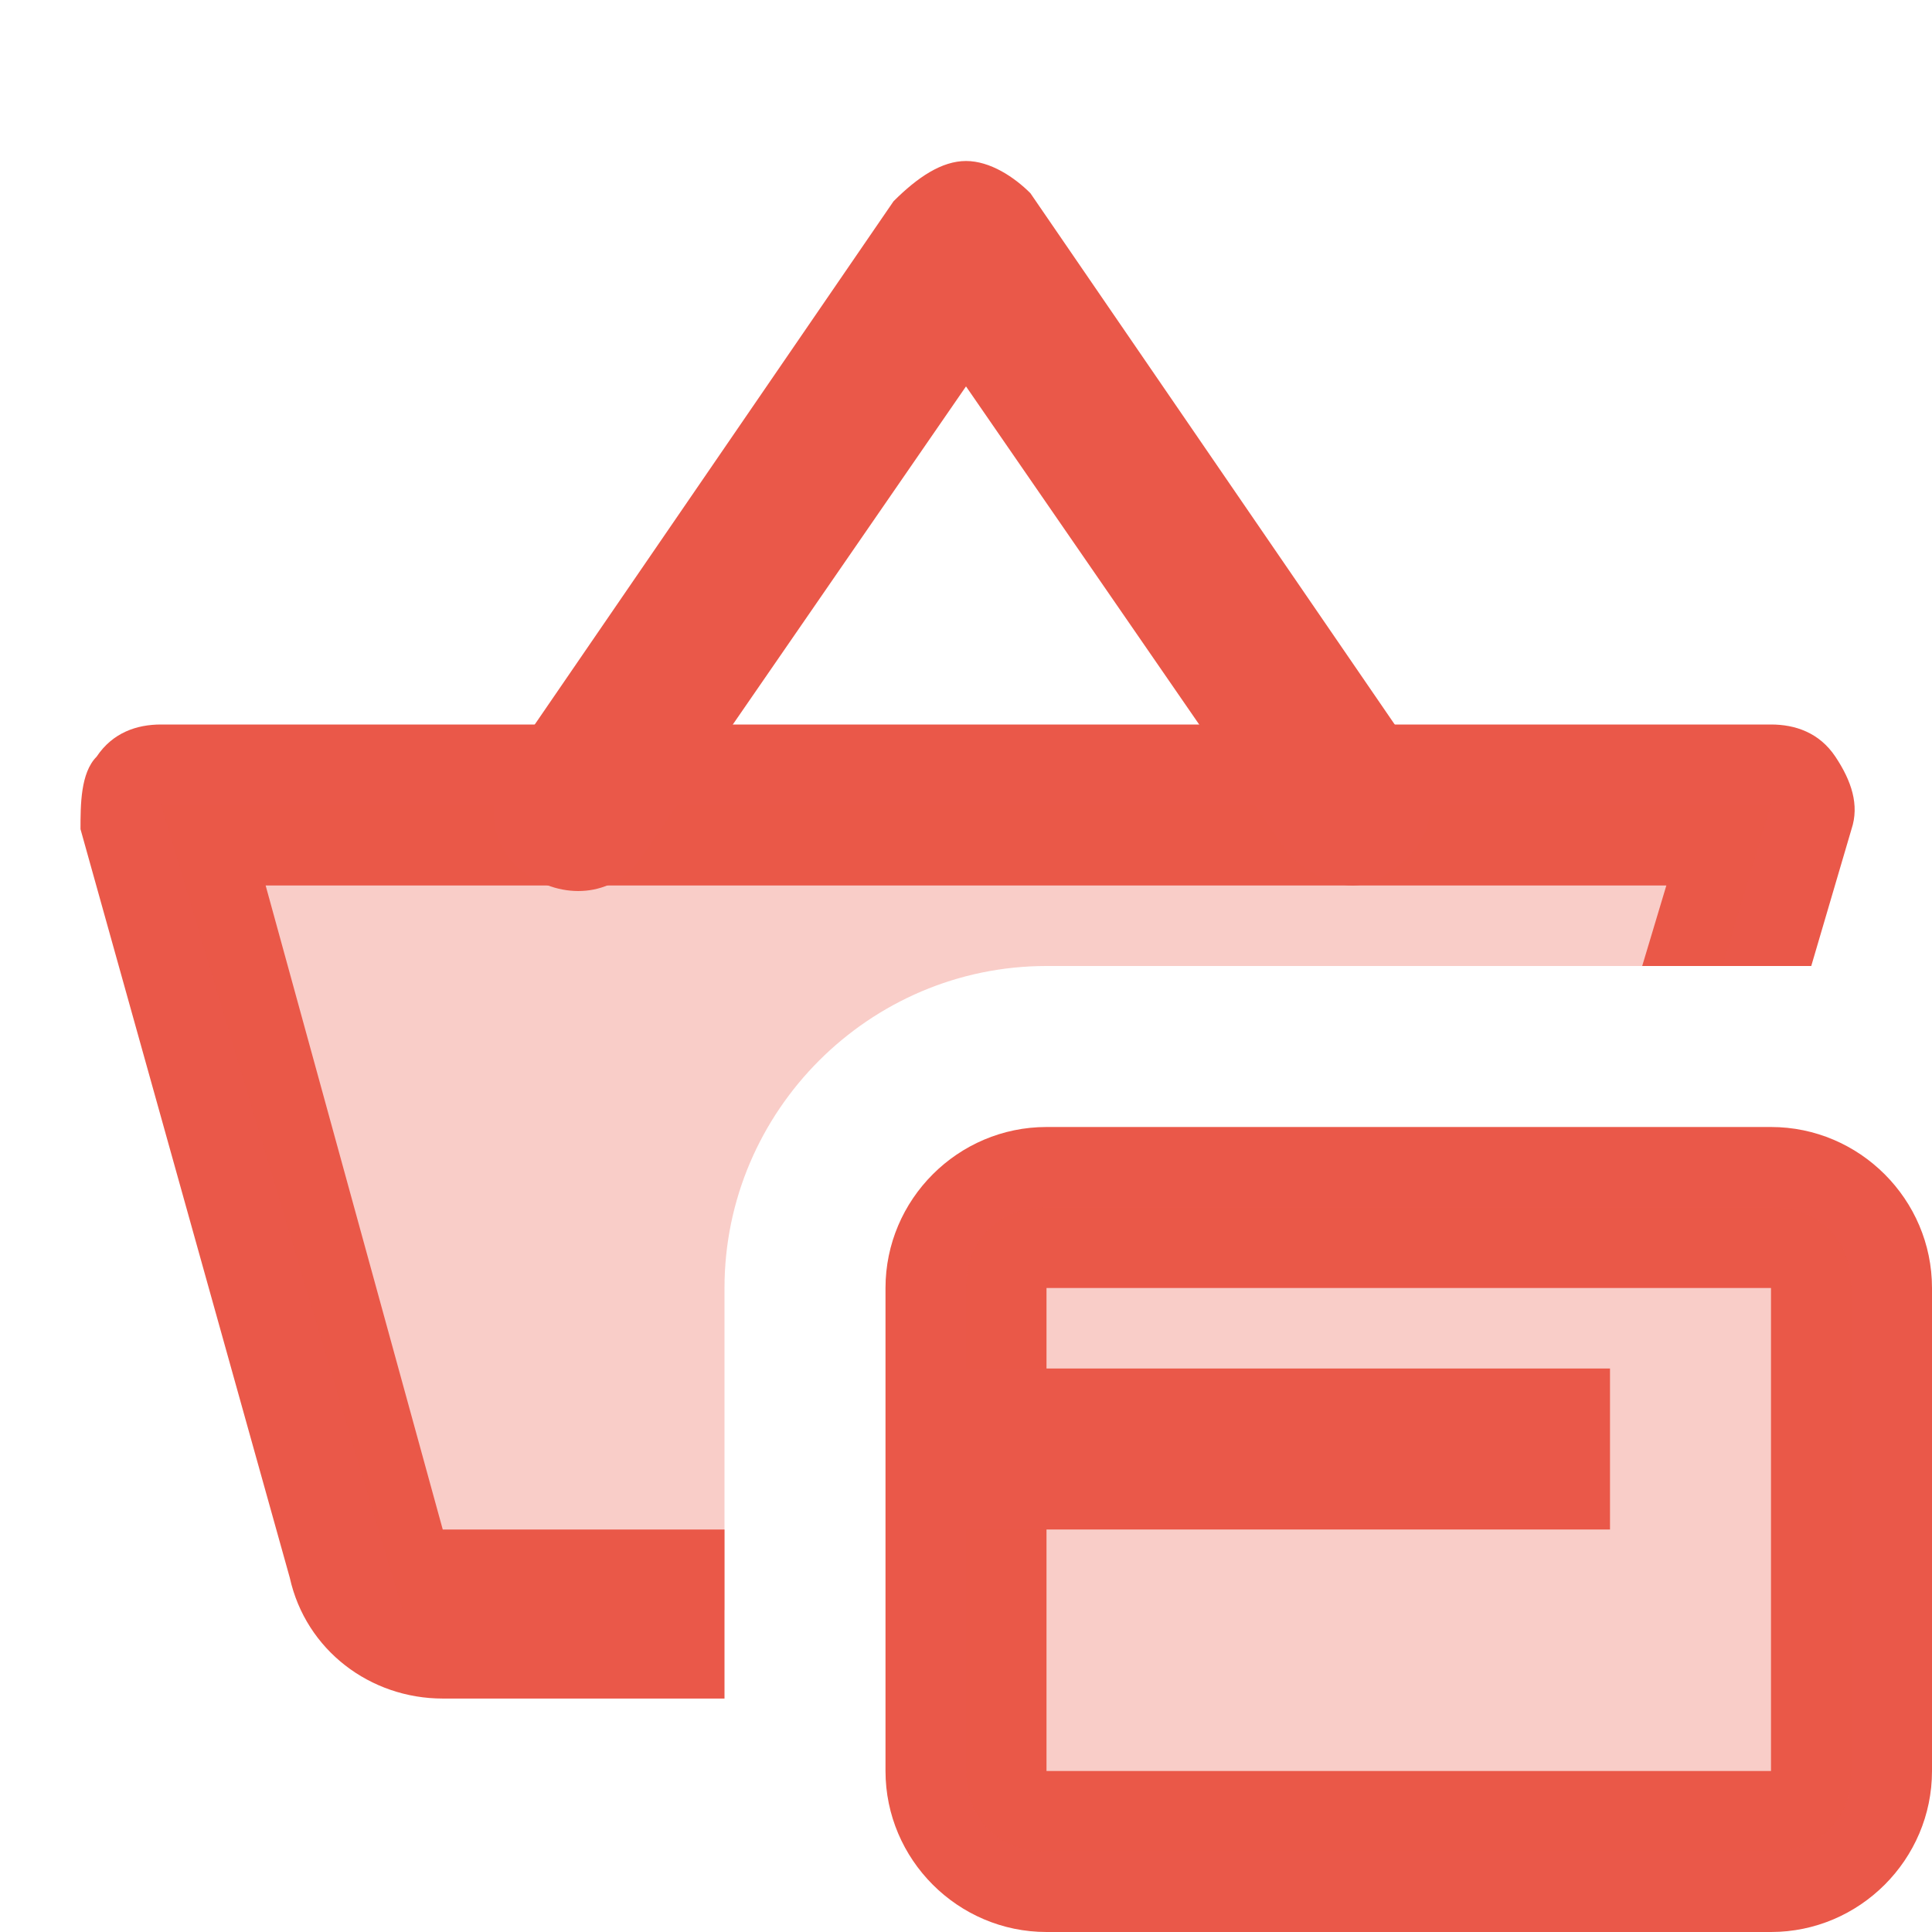 <svg width="24" height="24" viewBox="0 0 24 24" fill="none" xmlns="http://www.w3.org/2000/svg">
<g clip-path="url(#clip0_1_160)">
<path d="M22 24H13C11.9 24 11 23.1 11 22V16C11 14.9 11.9 14 13 14H22C23.1 14 24 14.9 24 16V22C24 23.1 23.1 24 22 24ZM13 16V22H22V16H13Z" fill="#EA5849"/>
<path opacity="0.3" d="M22 23H14H13C12.4 23 12 22.6 12 22V16C12 15.4 12.4 15 13 15H22C22.6 15 23 15.4 23 16V20V22C23 22.6 22.6 23 22 23Z" fill="#EA5849"/>
<path d="M12 17H20V19H12V17Z" fill="#EA5849"/>
<path d="M9 19H5.5L3.3 11H20.7L20.4 12H22.5L23 10.3C23.1 10 23 9.7 22.8 9.4C22.6 9.1 22.3 9 22 9H2C1.7 9 1.4 9.1 1.2 9.4C1 9.6 1 10 1 10.3L3.6 19.6C3.8 20.5 4.6 21.1 5.5 21.1H9V19Z" fill="#EA5849"/>
<path opacity="0.3" d="M13 12H21.4L22 10H2L5 20H9V16C9 13.8 10.8 12 13 12Z" fill="#EA5849"/>
<path d="M16.8 11C16.5 11 16.2 10.8 16 10.6L12 4.8L8 10.6C7.7 11.1 7.1 11.2 6.6 10.9C6.1 10.6 6 10 6.3 9.5L11.1 2.5C11.4 2.2 11.7 2 12 2C12.3 2 12.6 2.2 12.8 2.4L17.6 9.4C17.9 9.9 17.8 10.5 17.3 10.8C17.2 10.9 17 11 16.8 11Z" fill="#EA5849"/>
</g>
<defs>
<clipPath id="clip0_1_160">
<rect width="24" height="24" fill="white"/>
</clipPath>
</defs>
</svg>
